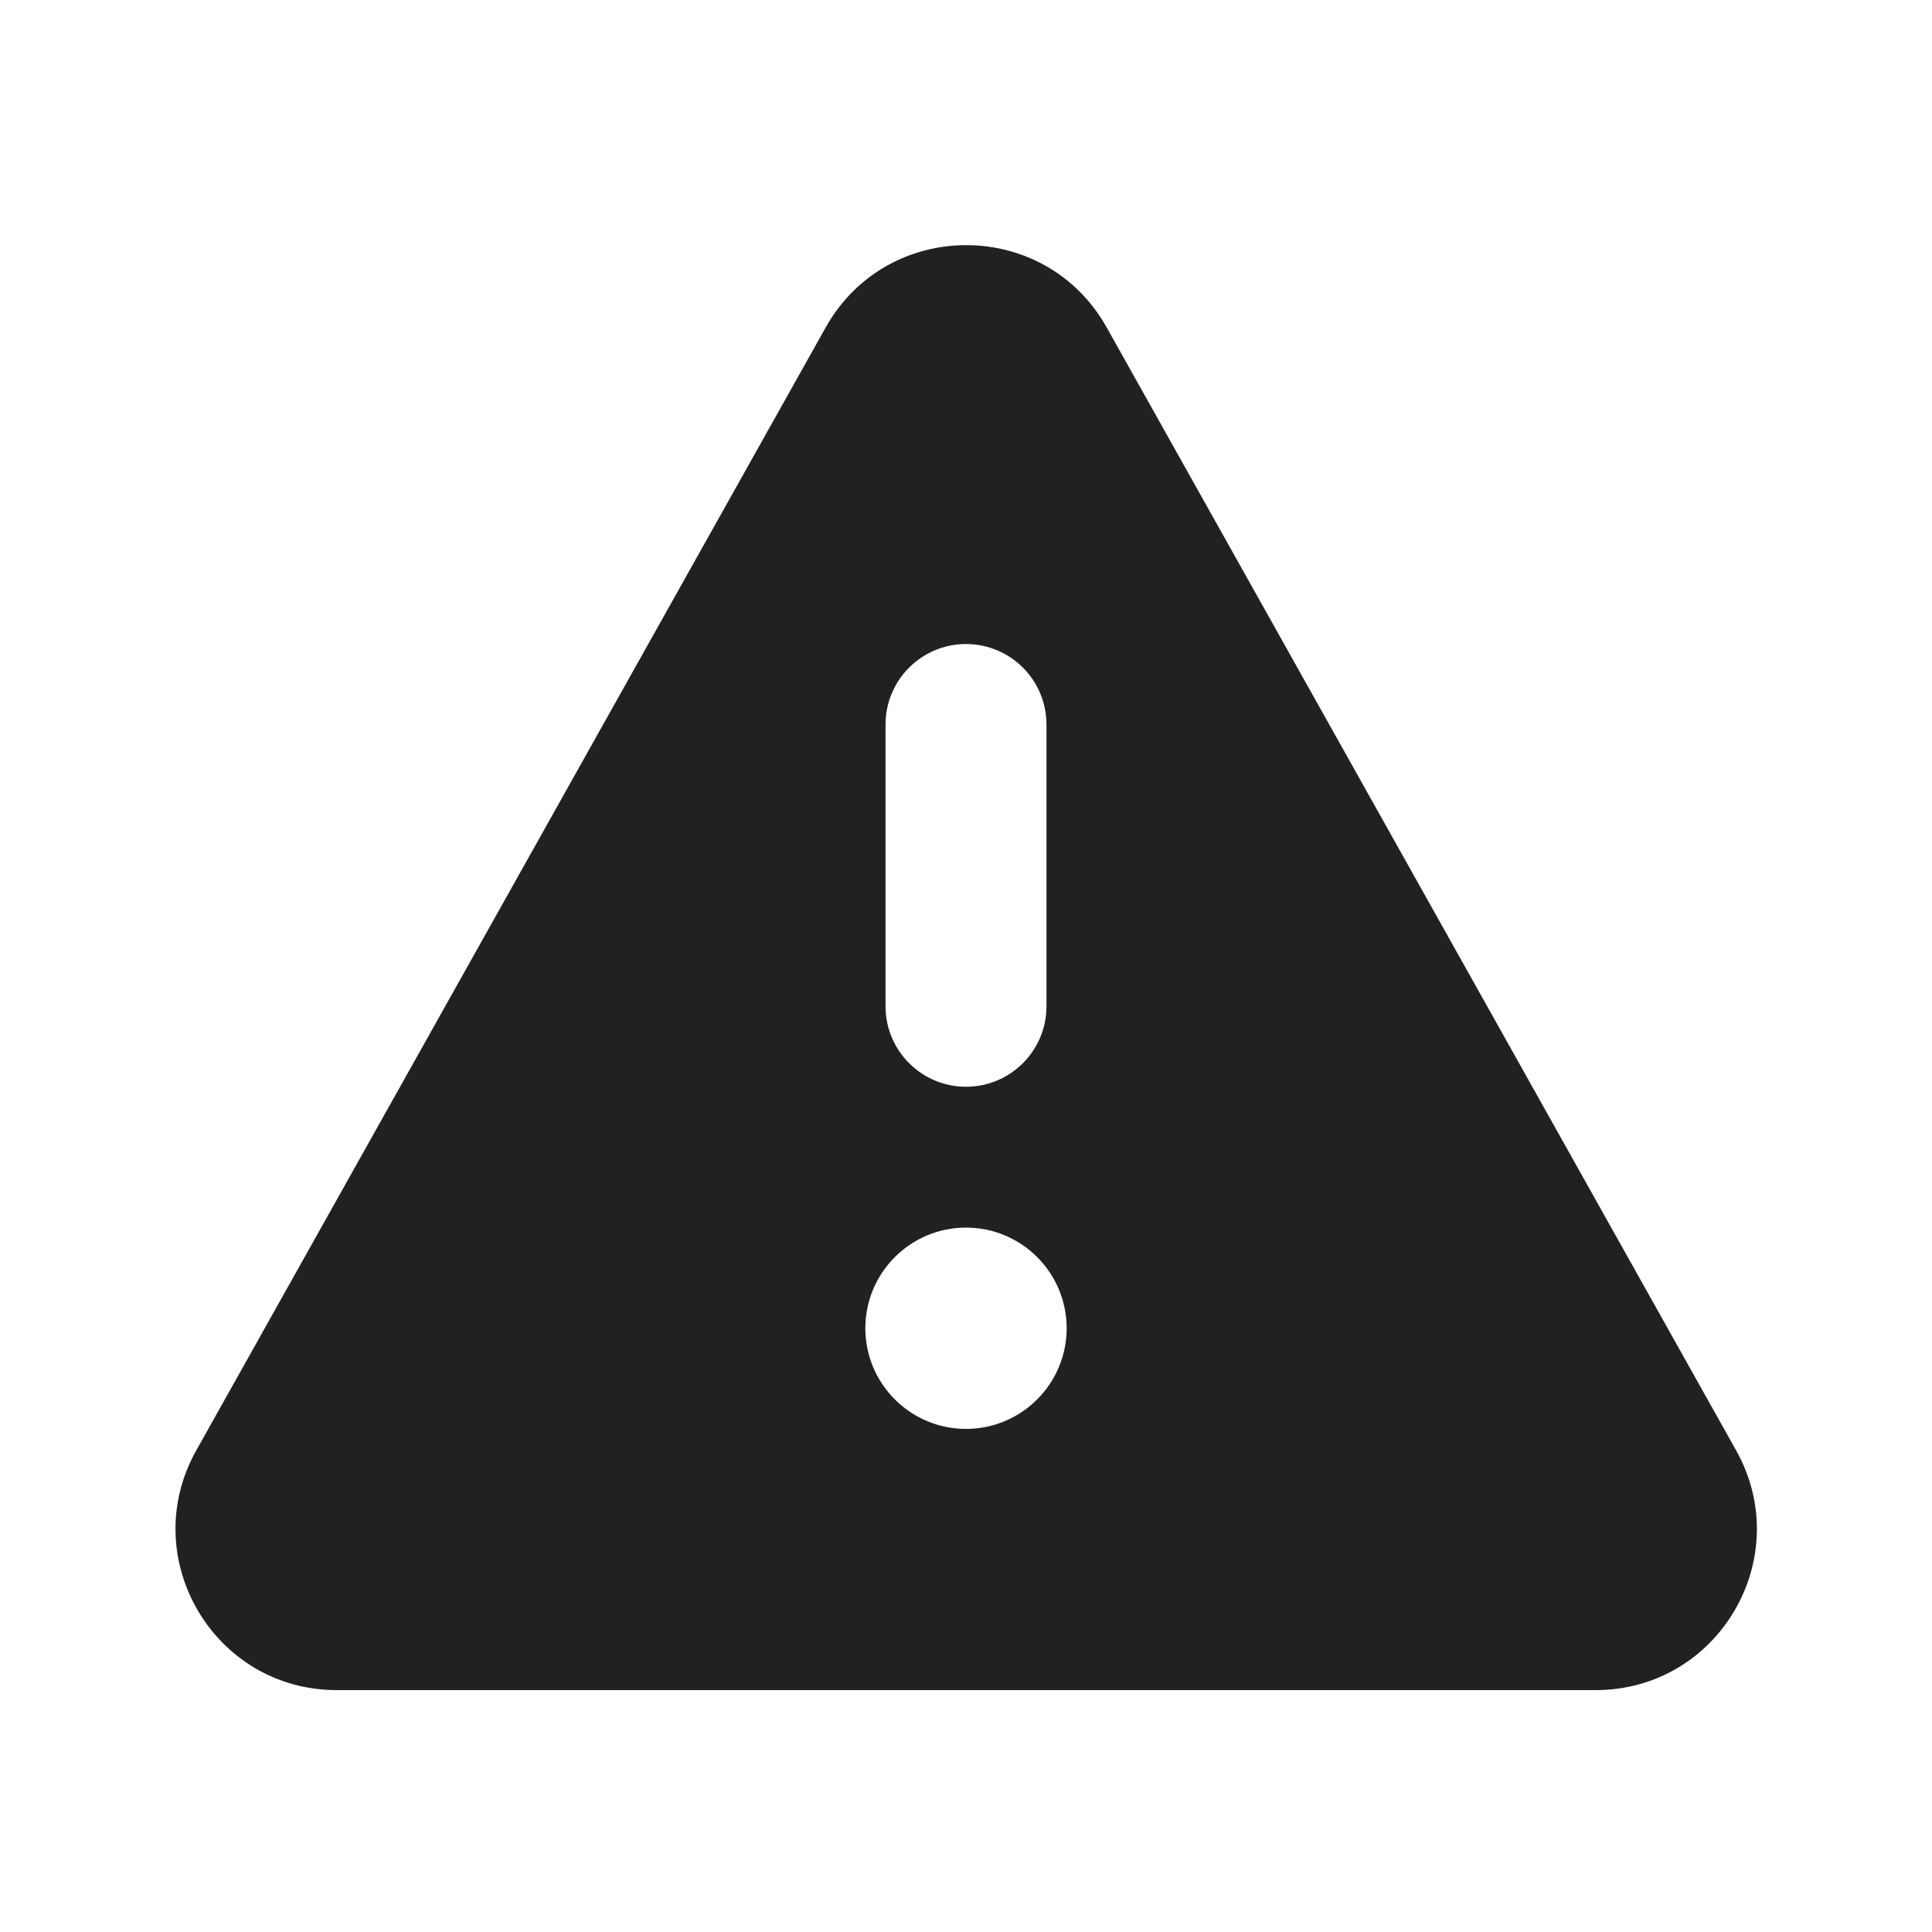 <?xml version="1.0" encoding="UTF-8" standalone="no"?>
<svg xmlns="http://www.w3.org/2000/svg" fill="none" height="20" viewBox="0 0 20 20" width="20">
    
  
  <g id="warning">
        
    
    <path clip-rule="evenodd" d="M8.548 3.389C9.185 2.254 10.819 2.254 11.456 3.389L17.972 15.014C18.595 16.125 17.792 17.496 16.518 17.496H3.486C2.212 17.496 1.409 16.125 2.032 15.014L8.548 3.389ZM10 6.667C10.46 6.667 10.833 7.04 10.833 7.5L10.833 10.417C10.833 10.877 10.46 11.25 10 11.25C9.54 11.25 9.167 10.877 9.167 10.417L9.167 7.5C9.167 7.04 9.54 6.667 10 6.667ZM10 12.708C9.425 12.708 8.958 13.175 8.958 13.75C8.958 14.325 9.425 14.792 10 14.792C10.575 14.792 11.042 14.325 11.042 13.75C11.042 13.175 10.575 12.708 10 12.708Z" fill="#212121" fill-rule="evenodd" id="Union"/>
        
  
  </g>
    

</svg>
